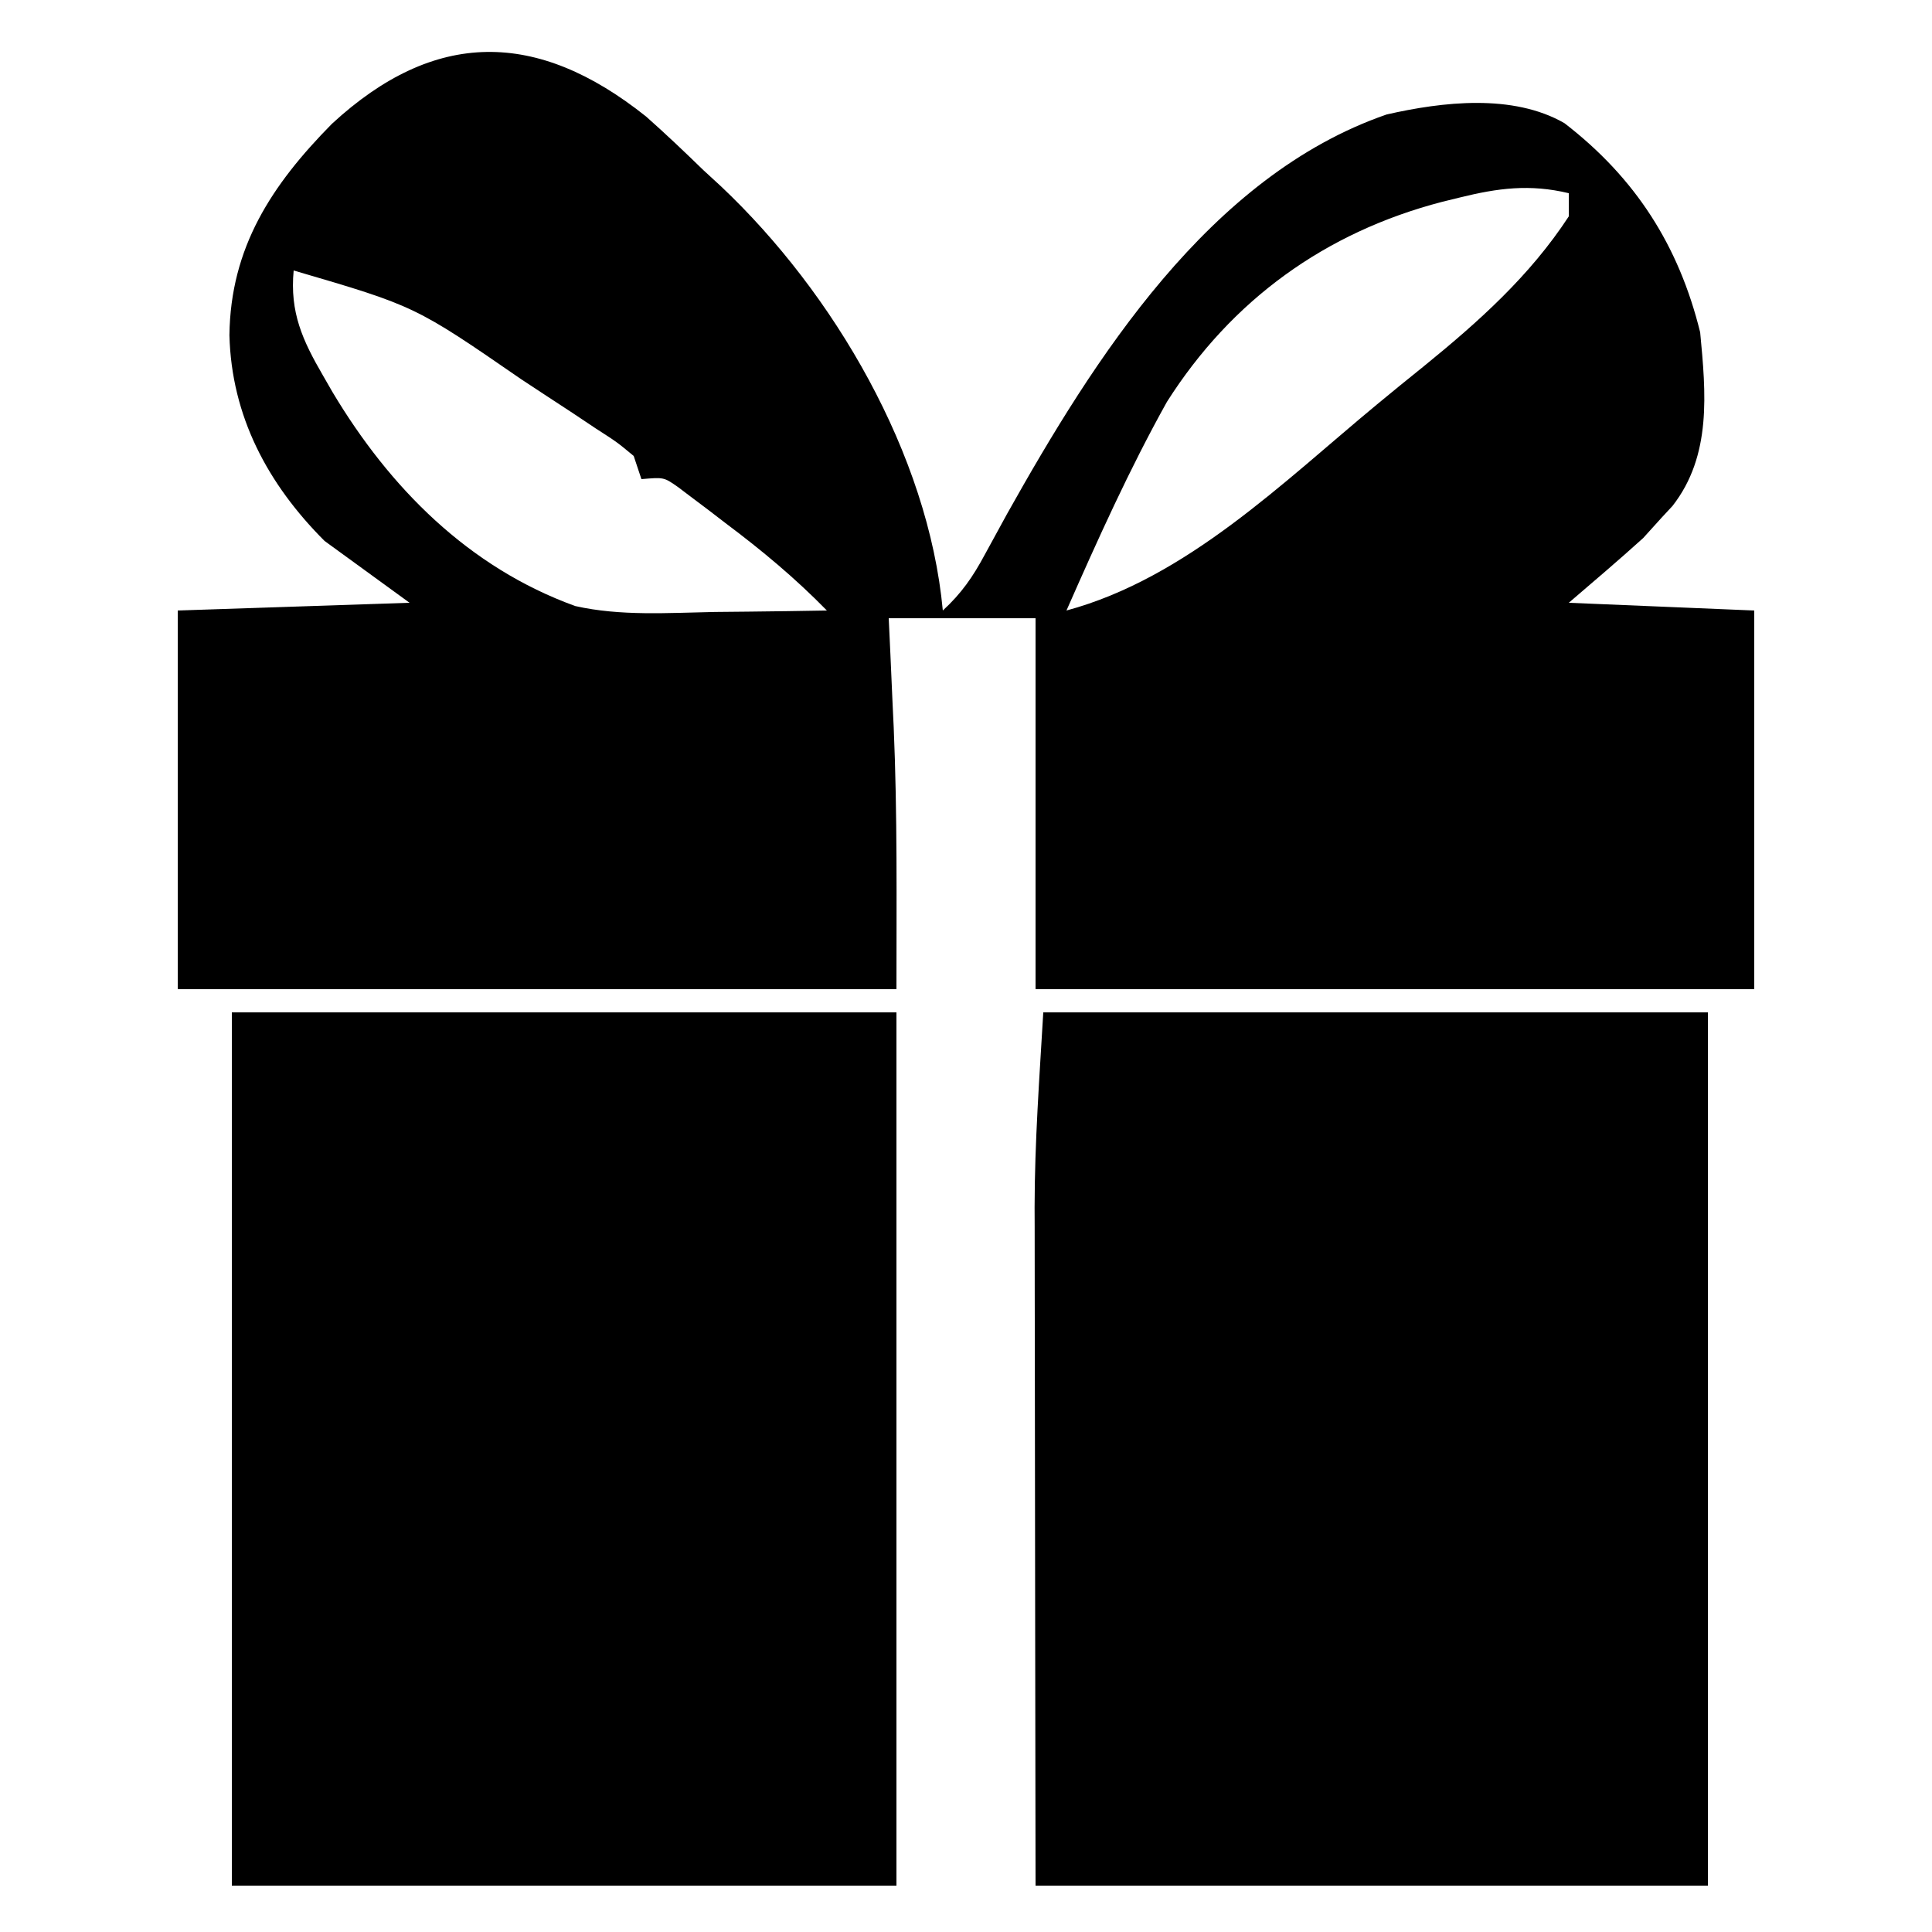 <svg height="250" width="250" xmlns="http://www.w3.org/2000/svg" version="1.1">
<path transform="translate(83.609,15.082)" fill="#000000" d="M0 0 C2.531 2.244 4.968 4.558 7.391 6.918 C8.152 7.618 8.914 8.318 9.699 9.039 C24.3 22.83 36.509 43.693 38.391 63.918 C40.788 61.72 42.284 59.56 43.816 56.699 C44.276 55.859 44.736 55.018 45.209 54.152 C45.702 53.25 46.195 52.348 46.703 51.418 C57.958 31.338 72.875 7.668 95.812 -0.266 C103.041 -1.915 112.151 -2.987 118.828 0.855 C128.047 7.966 133.629 16.719 136.391 27.918 C137.136 35.761 137.906 43.866 132.809 50.391 C132.107 51.147 132.107 51.147 131.391 51.918 C130.607 52.784 129.823 53.65 129.016 54.543 C125.862 57.396 122.62 60.15 119.391 62.918 C127.311 63.248 135.231 63.578 143.391 63.918 C143.391 80.088 143.391 96.258 143.391 112.918 C112.701 112.918 82.011 112.918 50.391 112.918 C50.391 97.078 50.391 81.238 50.391 64.918 C44.121 64.918 37.851 64.918 31.391 64.918 C31.499 67.225 31.499 67.225 31.609 69.578 C31.703 71.712 31.797 73.846 31.891 75.98 C31.962 77.48 31.962 77.48 32.035 79.01 C32.52 90.338 32.391 101.538 32.391 112.918 C1.701 112.918 -28.989 112.918 -60.609 112.918 C-60.609 96.748 -60.609 80.578 -60.609 63.918 C-45.759 63.423 -45.759 63.423 -30.609 62.918 C-34.239 60.278 -37.869 57.638 -41.609 54.918 C-48.959 47.568 -53.659 38.778 -53.922 28.293 C-53.784 16.936 -48.456 8.847 -40.66 0.941 C-27.372 -11.329 -14.133 -11.277 0 0 Z M105.266 10.48 C104.518 10.664 103.77 10.847 103 11.036 C87.915 14.962 75.787 23.694 67.391 36.918 C62.531 45.634 58.412 54.793 54.391 63.918 C69.93 59.73 82.442 47.29 94.605 37.223 C96.607 35.566 98.619 33.928 100.645 32.301 C107.723 26.548 114.351 20.627 119.391 12.918 C119.391 11.928 119.391 10.938 119.391 9.918 C114.344 8.708 110.221 9.256 105.266 10.48 Z M-45.609 19.918 C-46.122 25.343 -44.458 28.964 -41.797 33.543 C-41.395 34.242 -40.992 34.94 -40.578 35.66 C-33.188 48.028 -22.989 58.333 -9.177 63.34 C-3.285 64.666 2.882 64.218 8.891 64.105 C10.299 64.09 11.708 64.077 13.117 64.064 C16.542 64.029 19.966 63.98 23.391 63.918 C19.263 59.703 14.974 56.134 10.266 52.605 C9.55 52.056 8.835 51.506 8.098 50.939 C7.408 50.421 6.718 49.902 6.008 49.367 C5.385 48.896 4.762 48.425 4.121 47.94 C2.295 46.664 2.295 46.664 -0.609 46.918 C-1.104 45.433 -1.104 45.433 -1.609 43.918 C-3.777 42.121 -3.777 42.121 -6.5 40.371 C-7.514 39.694 -8.528 39.016 -9.573 38.319 C-10.657 37.609 -11.742 36.899 -12.859 36.168 C-13.954 35.447 -15.048 34.727 -16.176 33.984 C-29.902 24.519 -29.902 24.519 -45.609 19.918 Z"></path>
<path transform="translate(135,131)" fill="#000000" d="M0 0 C28.38 0 56.76 0 86 0 C86 37.29 86 74.58 86 113 C57.29 113 28.58 113 -1 113 C-1.04 89.724 -1.04 89.724 -1.049 79.705 C-1.055 72.903 -1.062 66.1 -1.075 59.298 C-1.086 53.806 -1.092 48.314 -1.095 42.822 C-1.097 40.74 -1.1 38.658 -1.106 36.576 C-1.113 33.632 -1.114 30.687 -1.114 27.742 C-1.117 26.906 -1.121 26.069 -1.124 25.207 C-1.11 16.751 -0.5 8.494 0 0 Z"></path>
<path transform="translate(30,131)" fill="#000000" d="M0 0 C28.38 0 56.76 0 86 0 C86 37.29 86 74.58 86 113 C57.62 113 29.24 113 0 113 C0 75.71 0 38.42 0 0 Z"></path>
</svg>
